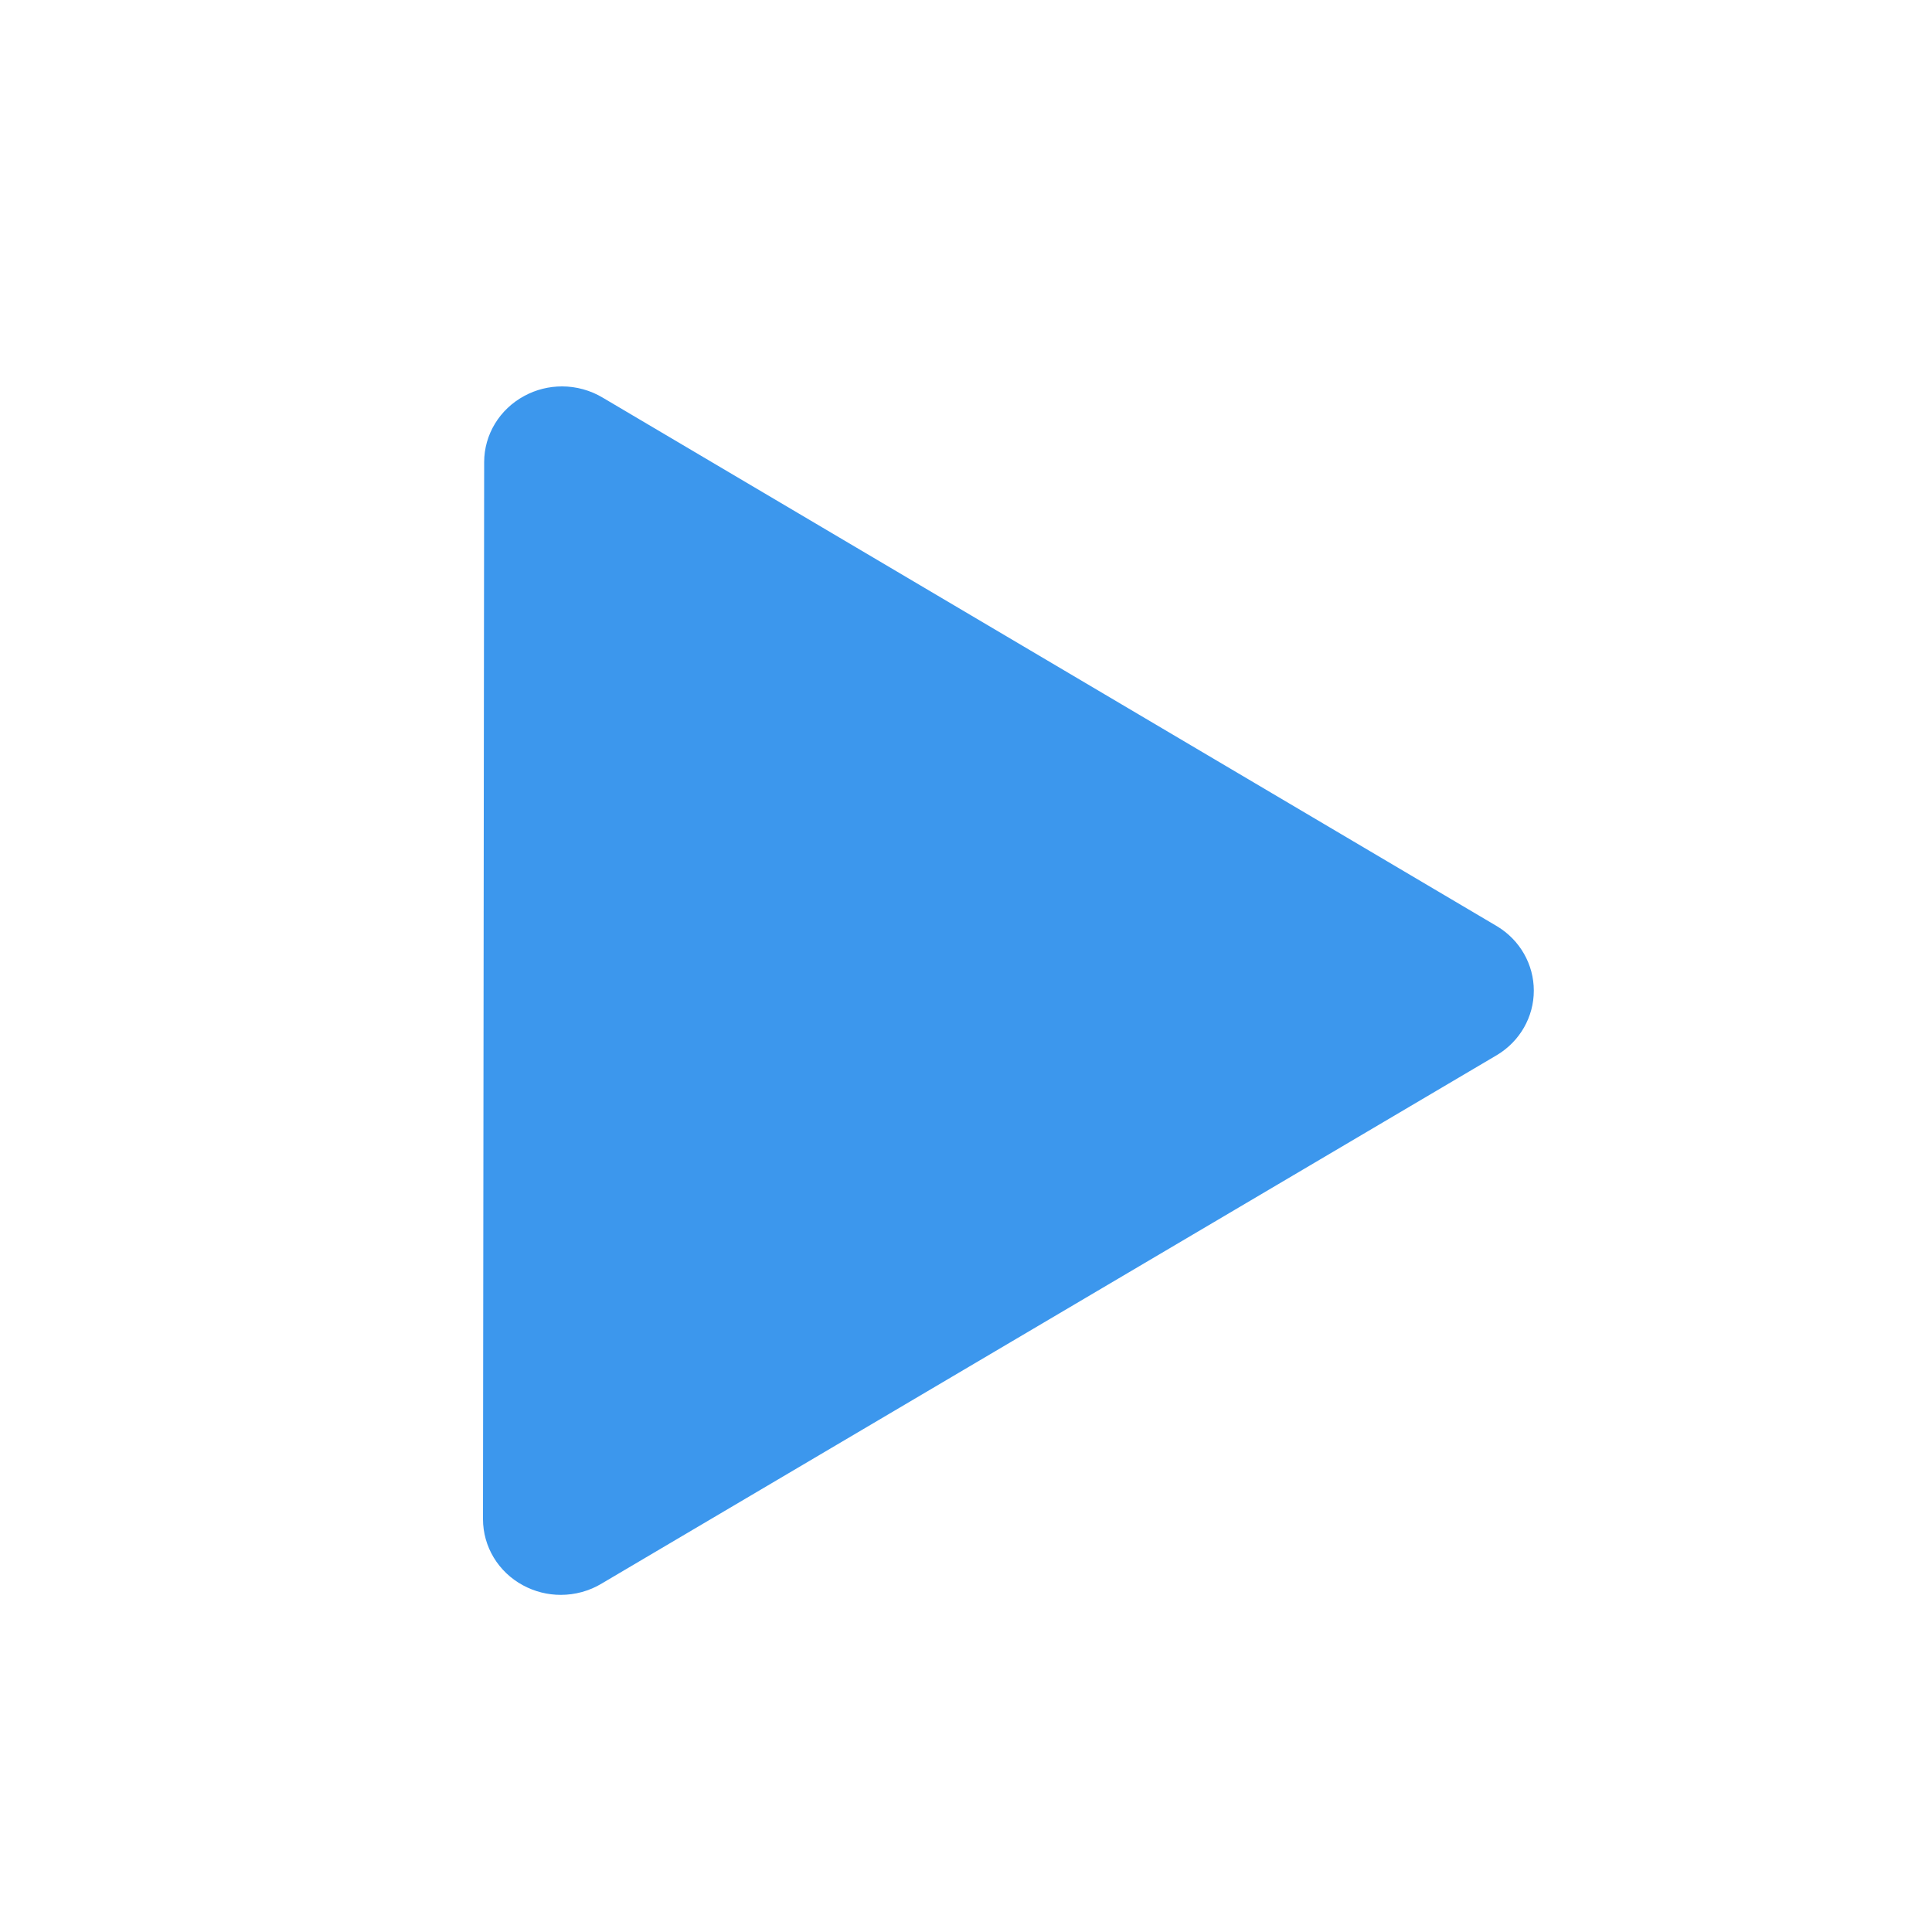 <svg width="20" height="20" viewBox="0 0 20 20" fill="none" xmlns="http://www.w3.org/2000/svg">
<path fill-rule="evenodd" clip-rule="evenodd" d="M5.818 4C5.683 4 5.548 4.033 5.427 4.099C5.171 4.237 5.012 4.499 5.012 4.784L5 15.726C5 16.011 5.158 16.273 5.414 16.411C5.536 16.477 5.67 16.51 5.805 16.51C5.952 16.51 6.1 16.471 6.23 16.392L15.498 10.921C15.735 10.778 15.878 10.526 15.878 10.255C15.878 9.984 15.735 9.732 15.498 9.589L6.242 4.118C6.113 4.04 5.965 4 5.818 4Z" fill="#3C97ED"/>
</svg>
